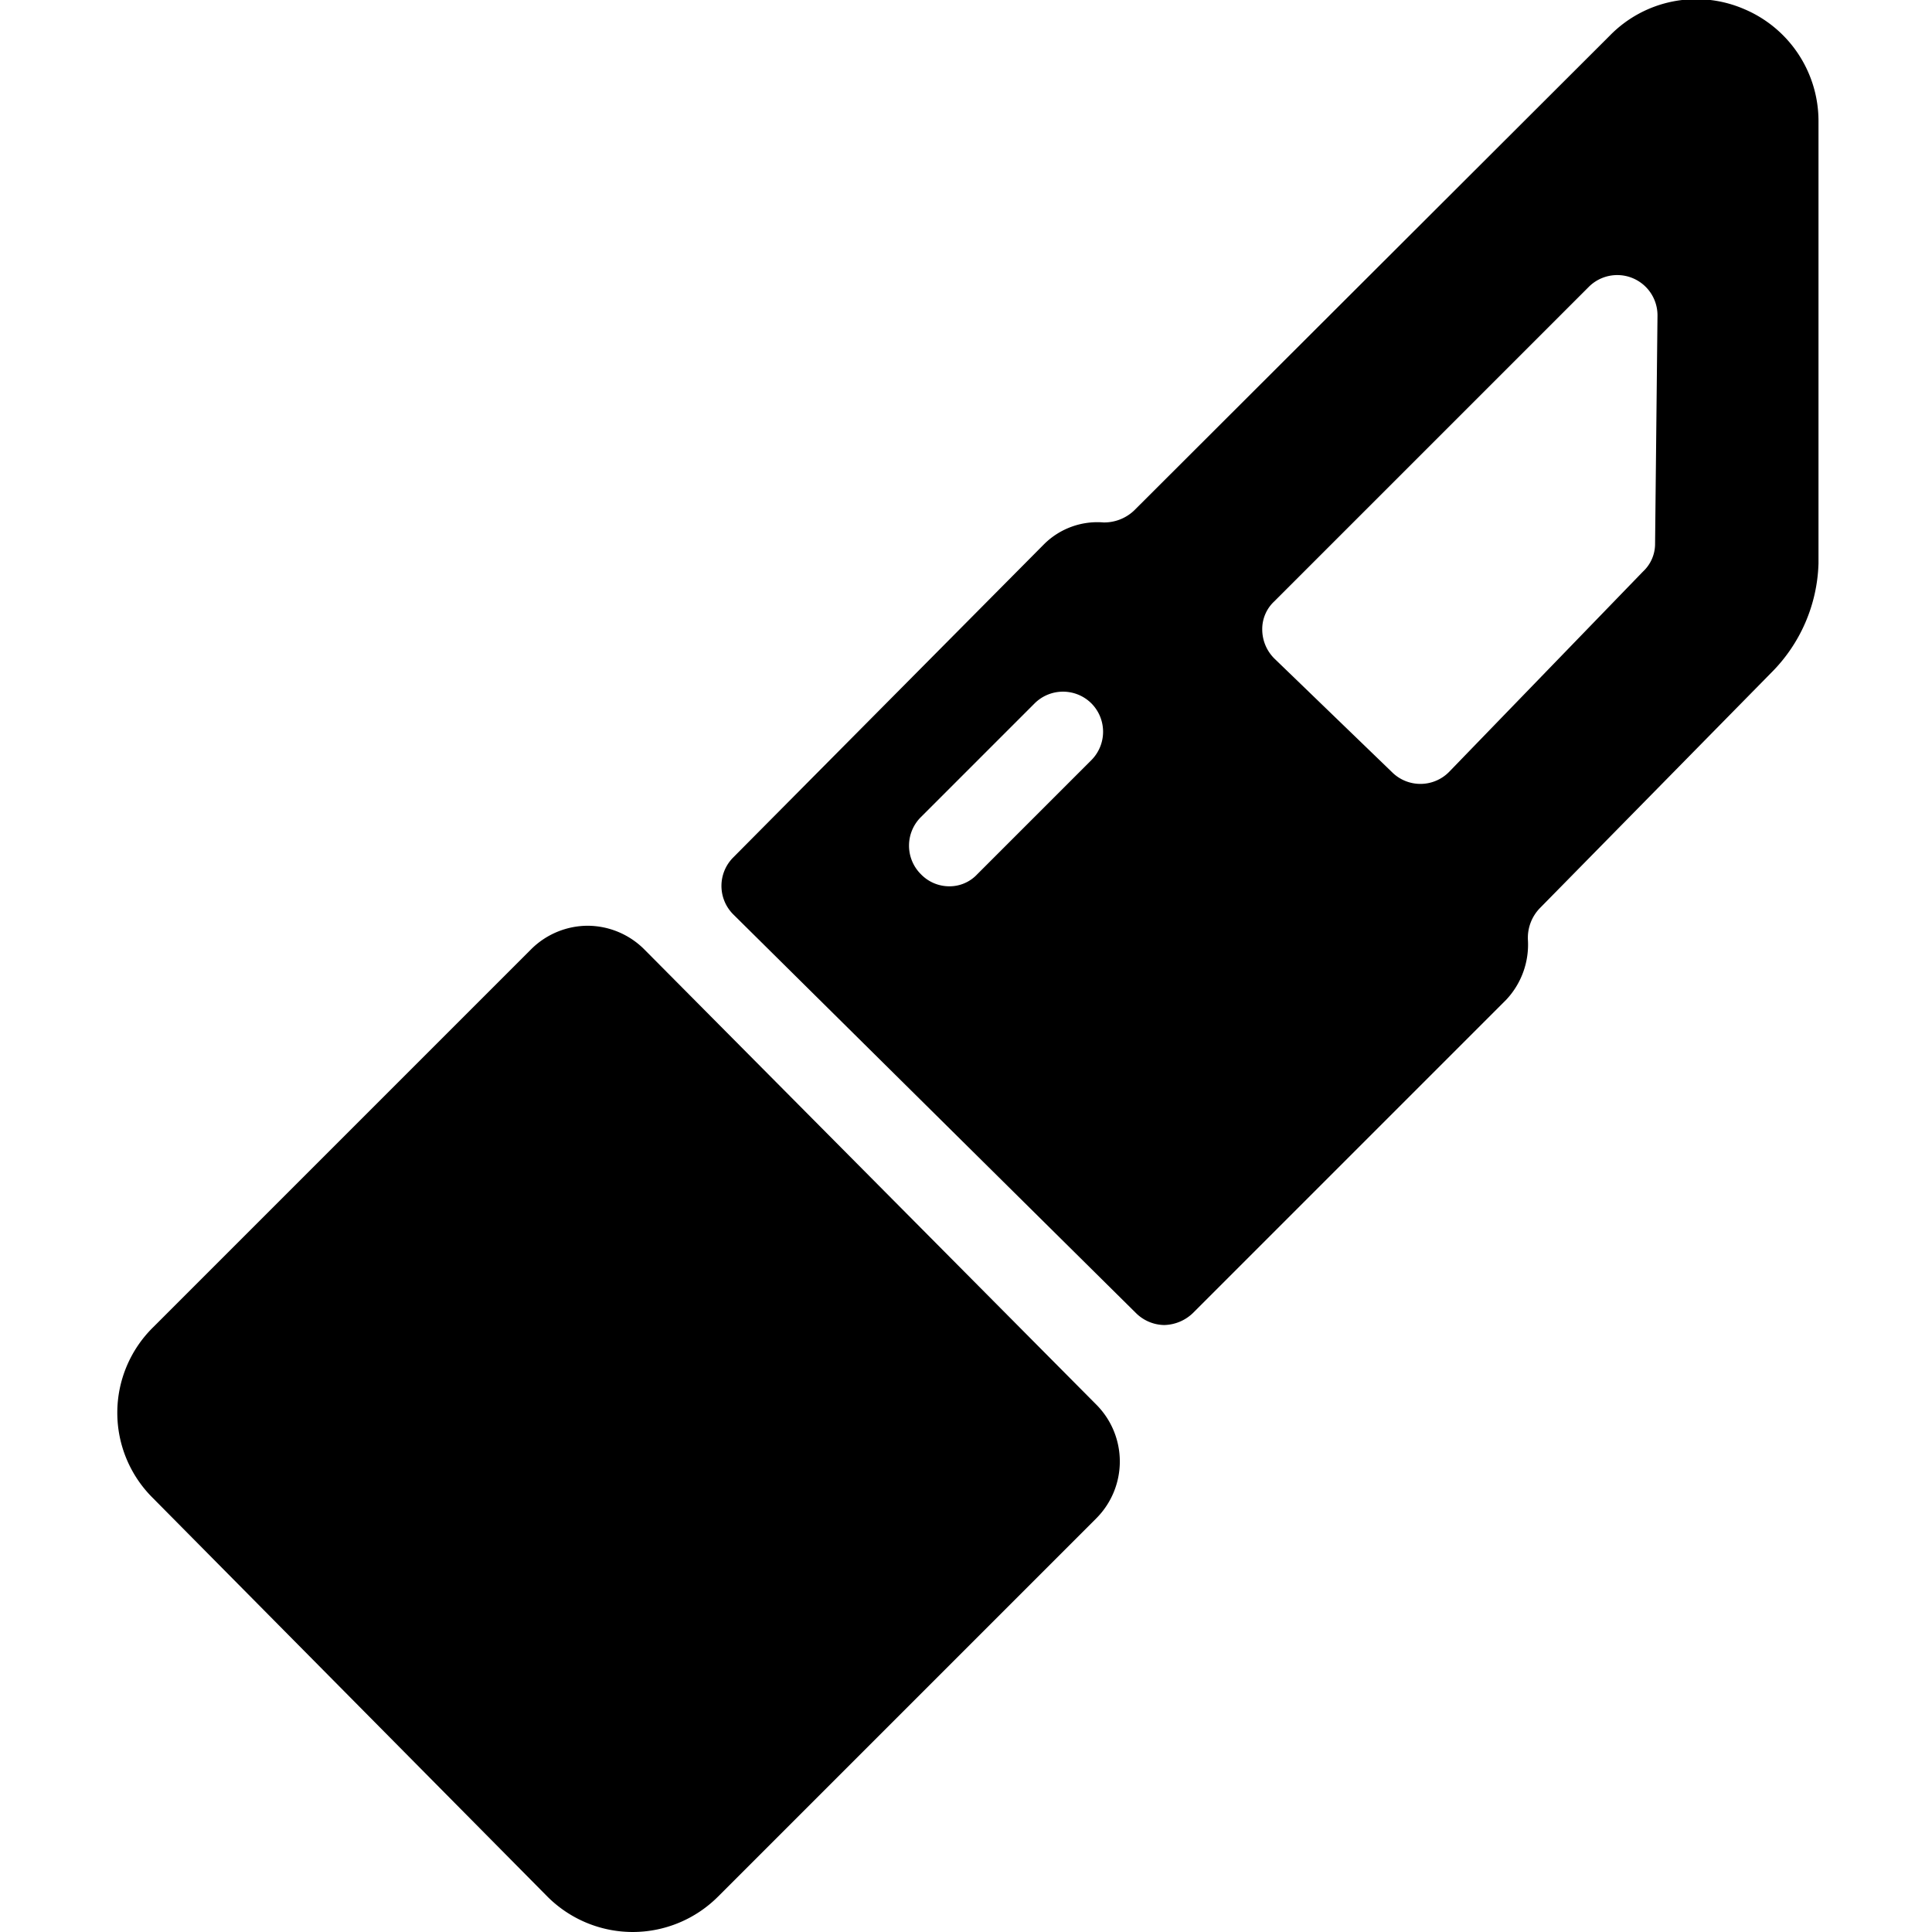 <svg xmlns="http://www.w3.org/2000/svg" viewBox="0 0 24 24" id="Make-Up-Lipstick--Streamline-Ultimate"><desc>Make Up Lipstick Streamline Icon: https://streamlinehq.com</desc><g id="Make-Up-Lipstick--Streamline-Ultimate.svg"><path d="M8 11.79a1 1 0 0 0 -0.7 -0.29 1 1 0 0 0 -0.7 0.29l-4.7 4.7a1.49 1.49 0 0 0 0 2.12l4.9 4.95a1.5 1.5 0 0 0 1.06 0.44 1.5 1.5 0 0 0 1.06 -0.44l4.7 -4.7a1 1 0 0 0 0 -1.41Z" fill="#000000" stroke-width="1"></path><path d="M21.66 0.11A1.5 1.5 0 0 0 20 0.44l-5.91 5.9a0.54 0.54 0 0 1 -0.38 0.15 0.94 0.94 0 0 0 -0.74 0.27l-3.86 3.89a0.5 0.5 0 0 0 0 0.71l5 4.95a0.51 0.51 0 0 0 0.35 0.15 0.53 0.53 0 0 0 0.36 -0.15l3.89 -3.89a1 1 0 0 0 0.27 -0.75 0.53 0.53 0 0 1 0.15 -0.39L22 8.36A2 2 0 0 0 22.59 7V1.5a1.51 1.51 0 0 0 -0.93 -1.39Zm-8.1 9.33 -1.42 1.42a0.47 0.47 0 0 1 -0.35 0.15 0.49 0.49 0 0 1 -0.35 -0.15 0.5 0.5 0 0 1 0 -0.71l1.41 -1.41a0.5 0.5 0 0 1 0.71 0 0.5 0.5 0 0 1 0 0.7Zm7 -2.69a0.47 0.47 0 0 1 -0.15 0.35L18 9.59a0.5 0.5 0 0 1 -0.71 0l-1.46 -1.41a0.51 0.51 0 0 1 -0.15 -0.36 0.47 0.47 0 0 1 0.15 -0.35l3.91 -3.91a0.5 0.5 0 0 1 0.85 0.36Z" fill="#000000" stroke-width="1"></path></g></svg>